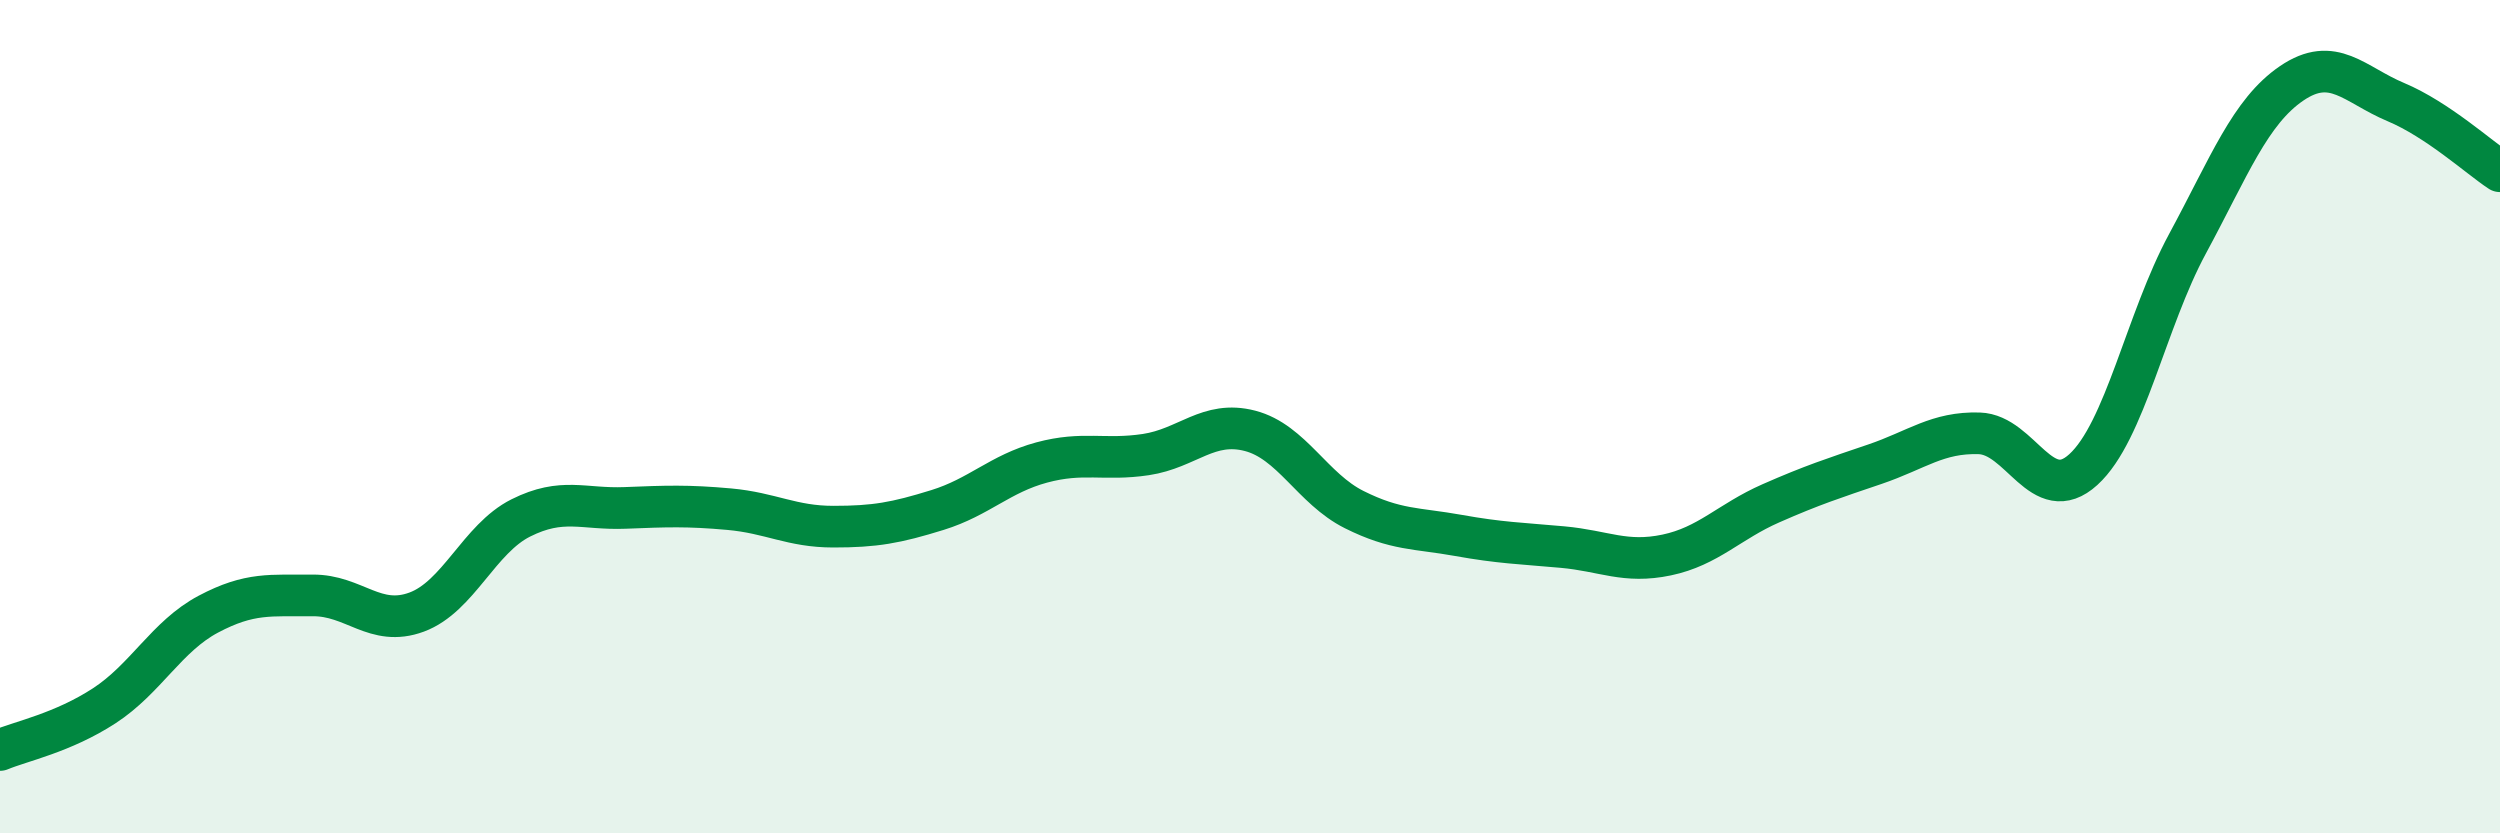 
    <svg width="60" height="20" viewBox="0 0 60 20" xmlns="http://www.w3.org/2000/svg">
      <path
        d="M 0,18 C 0.5,17.79 1.5,17.59 2.5,16.94 C 3.5,16.29 4,15.27 5,14.74 C 6,14.21 6.5,14.3 7.5,14.29 C 8.5,14.28 9,15.06 10,14.69 C 11,14.32 11.5,12.93 12.5,12.43 C 13.5,11.93 14,12.23 15,12.19 C 16,12.15 16.5,12.13 17.5,12.22 C 18.5,12.31 19,12.64 20,12.64 C 21,12.64 21.5,12.55 22.5,12.24 C 23.5,11.93 24,11.37 25,11.1 C 26,10.83 26.5,11.06 27.5,10.91 C 28.5,10.76 29,10.08 30,10.34 C 31,10.6 31.5,11.73 32.5,12.23 C 33.5,12.73 34,12.67 35,12.85 C 36,13.03 36.5,13.04 37.5,13.13 C 38.5,13.22 39,13.53 40,13.32 C 41,13.11 41.5,12.52 42.5,12.08 C 43.5,11.64 44,11.48 45,11.14 C 46,10.8 46.5,10.37 47.5,10.4 C 48.5,10.43 49,12.18 50,11.27 C 51,10.36 51.5,7.7 52.5,5.85 C 53.5,4 54,2.68 55,2 C 56,1.32 56.5,2.03 57.5,2.45 C 58.5,2.87 59.5,3.78 60,4.11L60 20L0 20Z"
        fill="#008740"
        opacity="0.1"
        stroke-linecap="round"
        stroke-linejoin="round"
      />
      <path
        d="M 0,18 C 0.5,17.79 1.5,17.59 2.5,16.94 C 3.5,16.29 4,15.27 5,14.74 C 6,14.21 6.5,14.3 7.5,14.29 C 8.5,14.28 9,15.06 10,14.69 C 11,14.32 11.5,12.93 12.5,12.43 C 13.5,11.93 14,12.23 15,12.19 C 16,12.15 16.5,12.13 17.5,12.22 C 18.5,12.31 19,12.64 20,12.64 C 21,12.64 21.5,12.55 22.5,12.24 C 23.5,11.93 24,11.37 25,11.1 C 26,10.83 26.5,11.06 27.5,10.91 C 28.5,10.76 29,10.08 30,10.34 C 31,10.6 31.5,11.73 32.5,12.23 C 33.5,12.73 34,12.67 35,12.85 C 36,13.03 36.5,13.04 37.5,13.13 C 38.5,13.22 39,13.53 40,13.32 C 41,13.11 41.5,12.52 42.5,12.08 C 43.5,11.64 44,11.48 45,11.14 C 46,10.8 46.5,10.37 47.5,10.4 C 48.5,10.43 49,12.18 50,11.27 C 51,10.36 51.5,7.7 52.5,5.85 C 53.5,4 54,2.68 55,2 C 56,1.32 56.5,2.03 57.5,2.45 C 58.5,2.87 59.5,3.78 60,4.11"
        stroke="#008740"
        stroke-width="1"
        fill="none"
        stroke-linecap="round"
        stroke-linejoin="round"
      />
    </svg>
  
